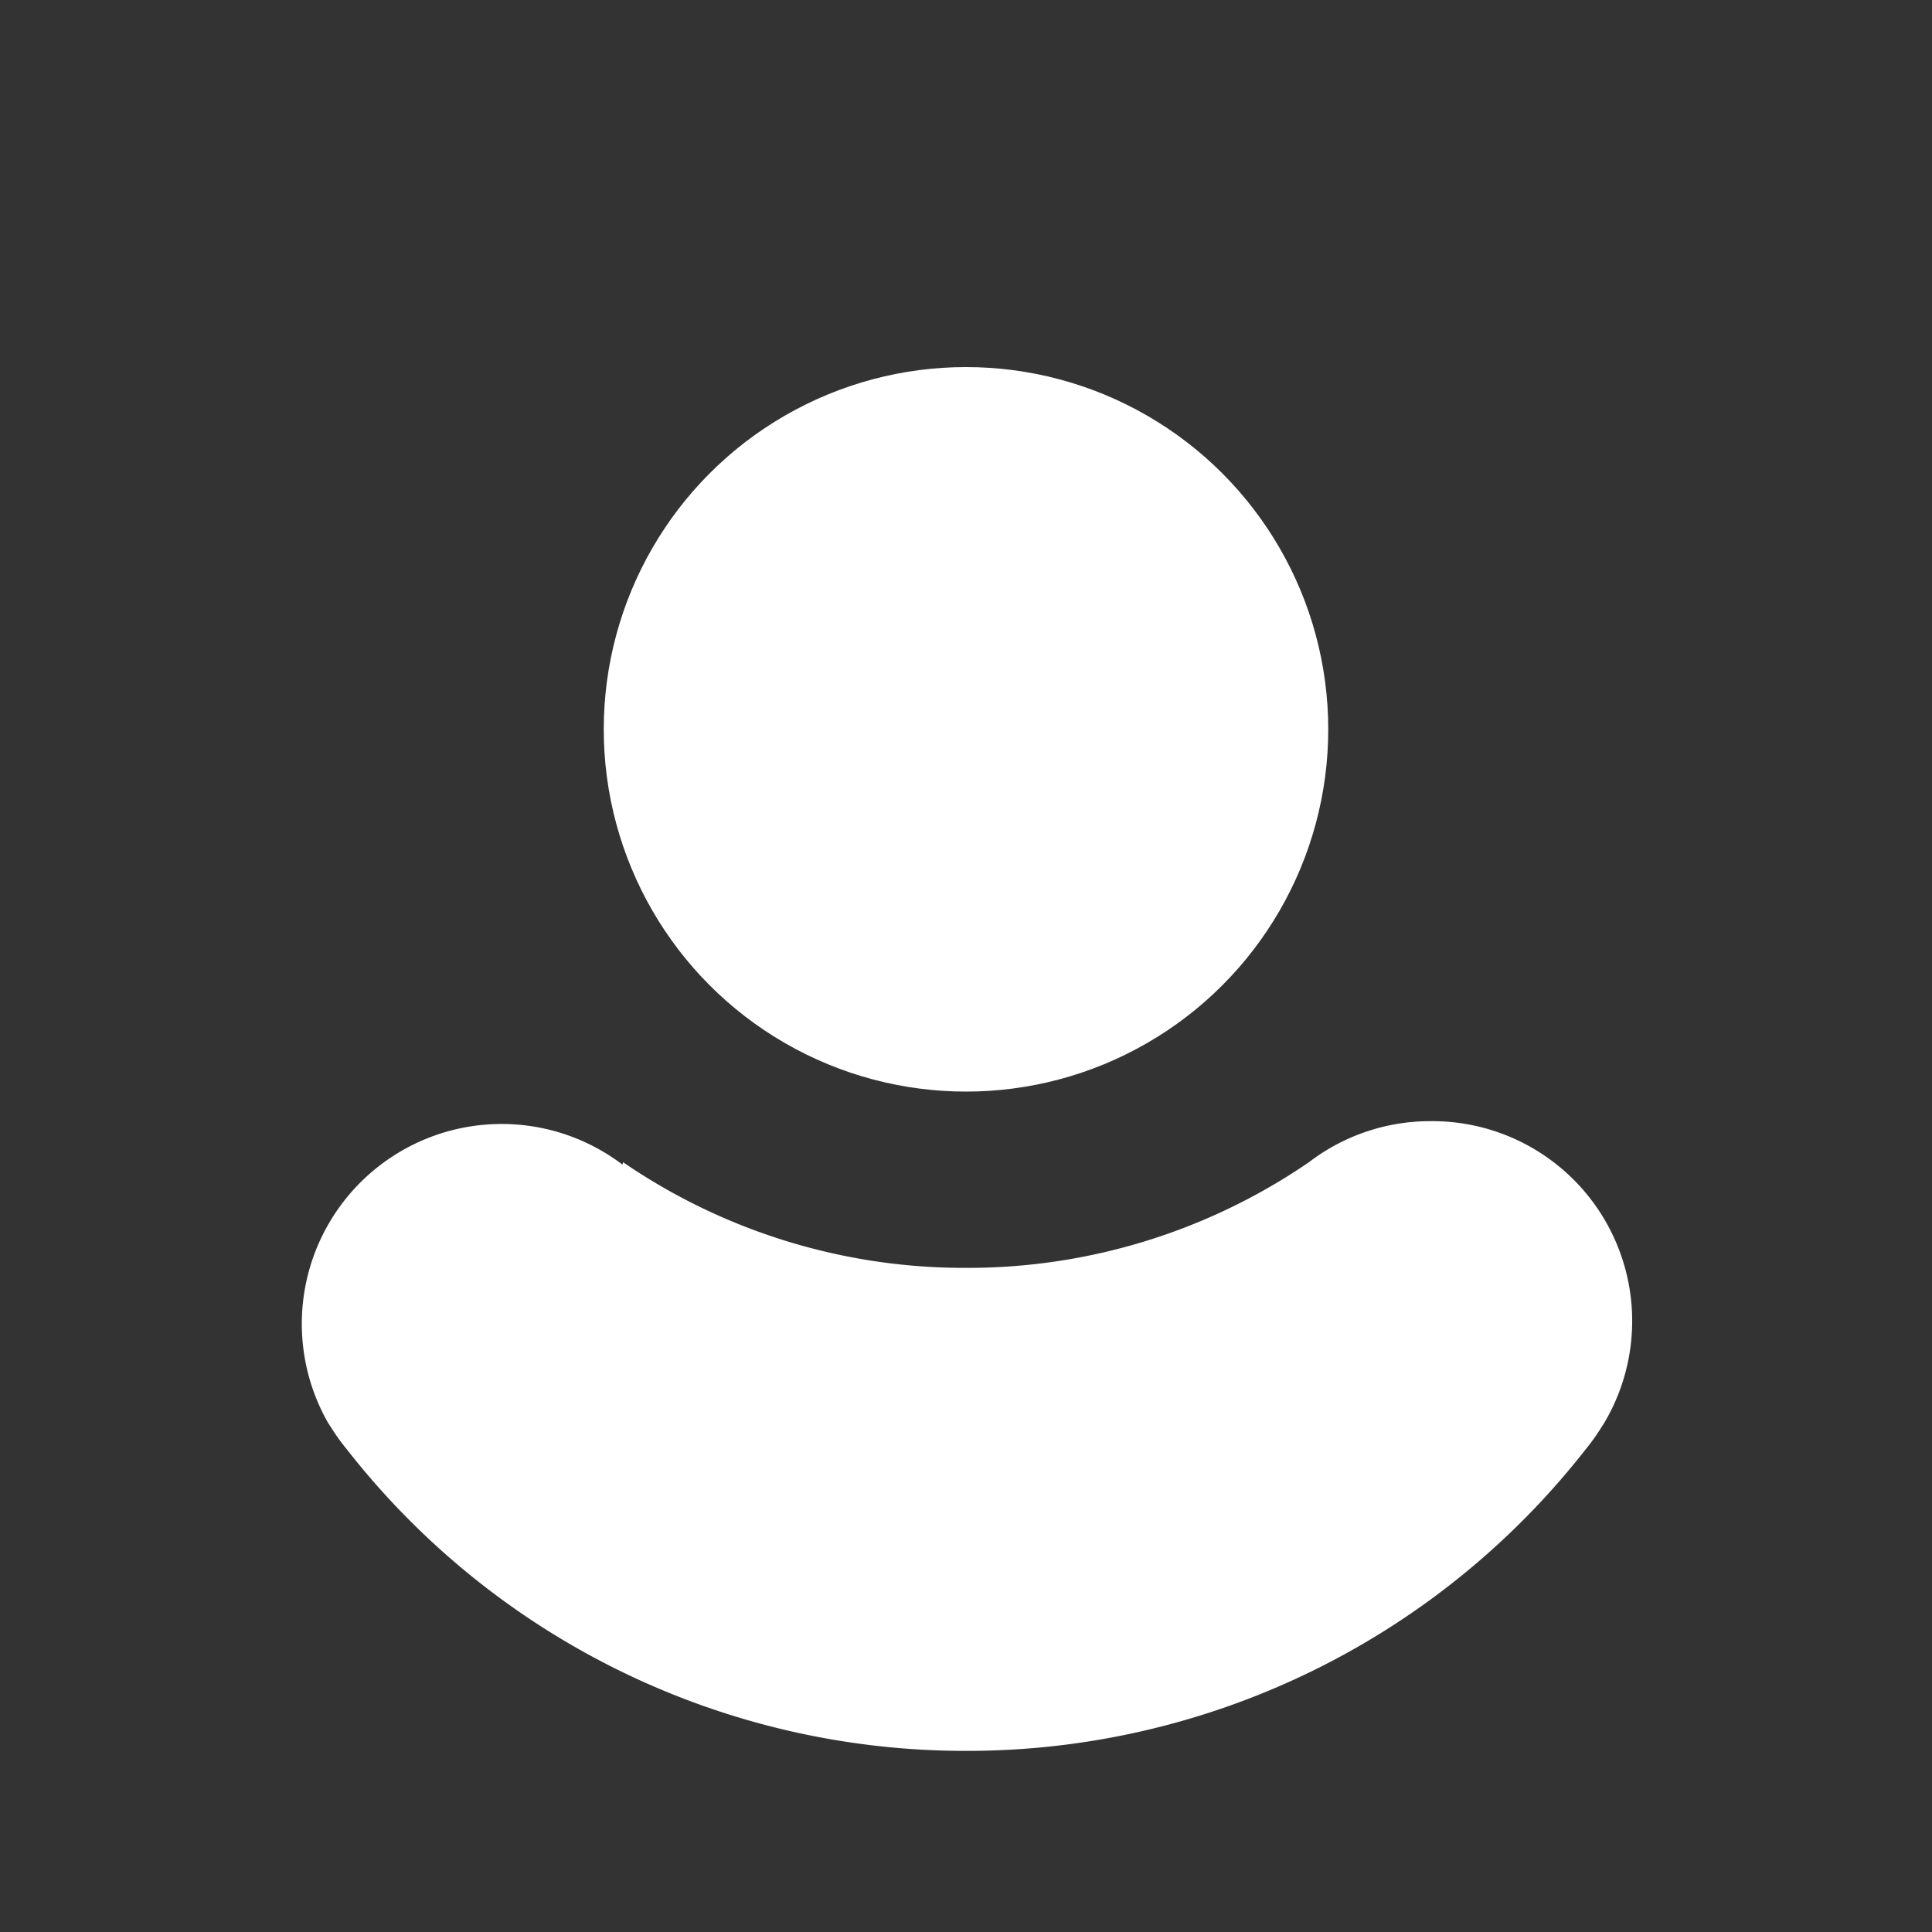 <svg id="person" xmlns="http://www.w3.org/2000/svg" viewBox="0 0 32 32"><rect x="0" y="0" width="32" height="32" fill="#333333" stroke="none"/><defs><style>.cls-1,.cls-2{fill:#fff}.cls-2{fill-rule:evenodd}</style></defs><title>avatar_person</title><circle class="cls-1" cx="16" cy="12.08" r="6"/><path class="cls-2" d="M10.32 19.25A10 10 0 0 0 16 21v8a13 13 0 0 1-10.26-5 3.32 3.32 0 0 1-.22-.3l-.09-.14a3.31 3.31 0 0 1 4.88-4.27zm13.37-.68a3.31 3.31 0 0 1 2.88 5l-.09.14a3.32 3.32 0 0 1-.22.3A13 13 0 0 1 16 29v-8a10 10 0 0 0 5.68-1.75 3.3 3.3 0 0 1 2.01-.68z"/></svg>